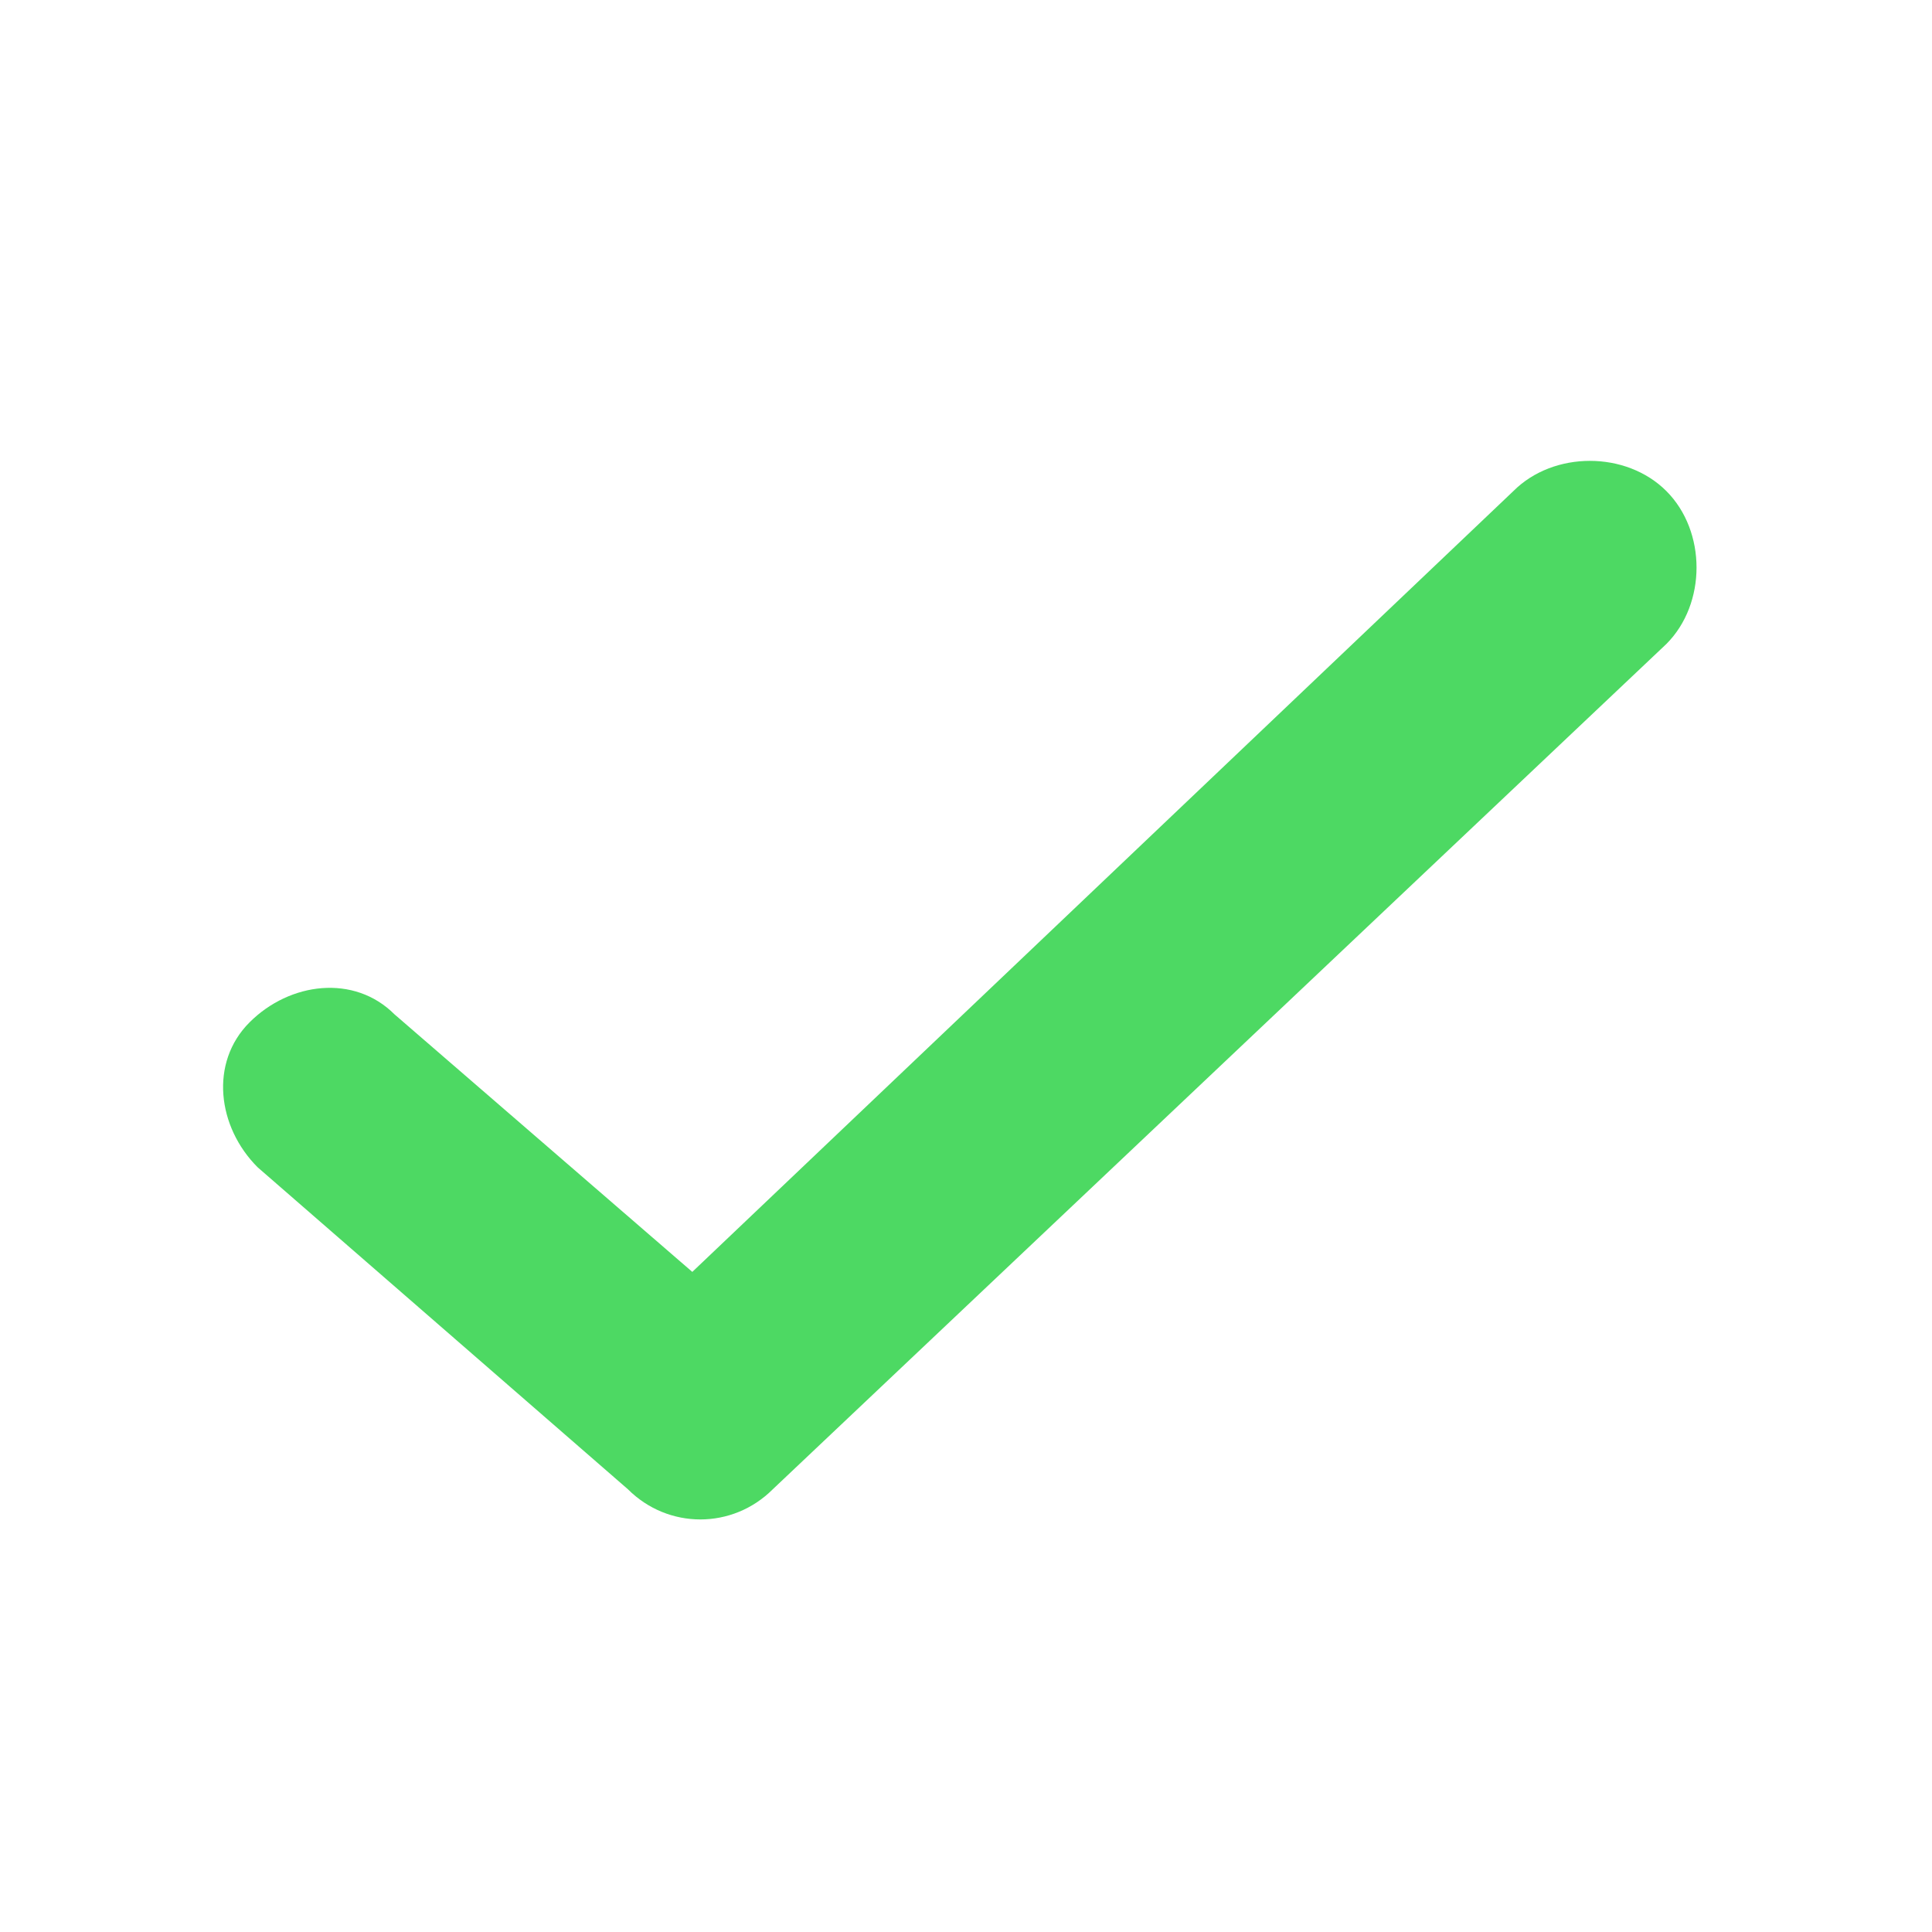 <?xml version="1.0" encoding="UTF-8"?>
<svg xmlns="http://www.w3.org/2000/svg" version="1.1" viewBox="0 0 24 24">
  <defs>
    <style>
      .cls-1 {
        fill: #4dd963;
        fill-rule: evenodd;
      }
    </style>
  </defs>
  <!-- Generator: Adobe Illustrator 28.6.0, SVG Export Plug-In . SVG Version: 1.2.0 Build 709)  -->
  <g>
    <g id="Layer_1">
      <path class="cls-1" d="M20.7,6.1c.5.5.5,1.4,0,1.9l-11.1,10.5c-.5.5-1.3.5-1.8,0l-4.6-4c-.5-.5-.6-1.3-.1-1.8.5-.5,1.3-.6,1.8-.1l3.7,3.2,10.2-9.7c.5-.5,1.4-.5,1.9,0Z"/>
    </g>
  </g>
</svg>